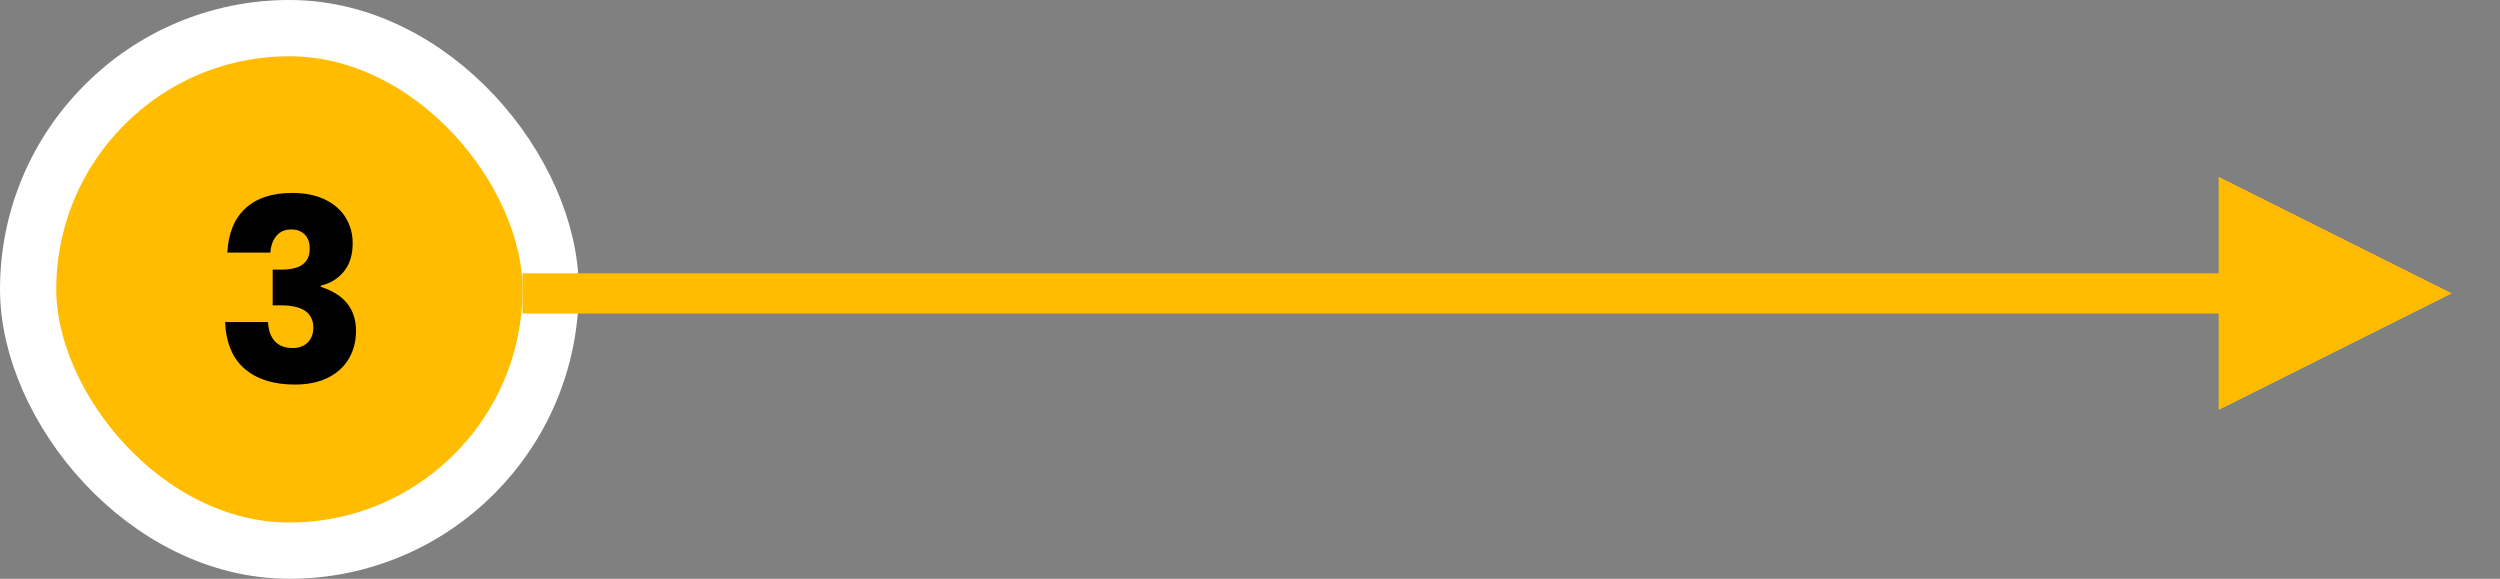 <svg xmlns="http://www.w3.org/2000/svg" xmlns:xlink="http://www.w3.org/1999/xlink" width="311px" height="72px" viewBox="0 0 311 72"><rect x="0" y="0" width="311" height="72" fill="#808080" stroke="none"/><title>Group 2</title><g id="Page-1" stroke="none" stroke-width="1" fill="none" fill-rule="evenodd"><g id="Group-2"><g id="Group"><rect id="Rectangle" stroke="#FFFFFF" stroke-width="7" fill="#FFBC00" x="3.5" y="3.5" width="65" height="65" rx="32.5"></rect><g id="3" transform="translate(28, 24)" fill="#000000" fill-rule="nonzero"><path d="M8.352,0 C9.931,0 11.285,0.272 12.416,0.816 C13.547,1.36 14.405,2.107 14.992,3.056 C15.579,4.005 15.872,5.077 15.872,6.272 C15.872,7.744 15.493,8.928 14.736,9.824 C13.979,10.72 13.035,11.285 11.904,11.52 L11.904,11.68 C14.827,12.619 16.288,14.443 16.288,17.152 C16.288,18.453 15.989,19.611 15.392,20.624 C14.795,21.637 13.925,22.427 12.784,22.992 C11.643,23.557 10.272,23.84 8.672,23.84 C6.069,23.84 4.005,23.2 2.48,21.92 C0.955,20.64 0.128,18.688 0,16.064 L5.344,16.064 C5.387,17.067 5.664,17.856 6.176,18.432 C6.688,19.008 7.435,19.296 8.416,19.296 C9.205,19.296 9.829,19.061 10.288,18.592 C10.747,18.123 10.976,17.515 10.976,16.768 C10.976,14.912 9.632,13.984 6.944,13.984 L5.92,13.984 L5.92,9.536 L6.912,9.536 C9.323,9.579 10.528,8.715 10.528,6.944 C10.528,6.176 10.32,5.584 9.904,5.168 C9.488,4.752 8.928,4.544 8.224,4.544 C7.456,4.544 6.848,4.805 6.4,5.328 C5.952,5.851 5.696,6.549 5.632,7.424 L0.288,7.424 C0.395,5.035 1.141,3.2 2.528,1.92 C3.915,0.64 5.856,0 8.352,0 Z" id="Path"></path></g></g><path id="Line" d="M276,22 L305,36.5 L276,51 L276,39 L65,39 L65,34 L276,34 L276,22 Z" fill="#FFBC00" fill-rule="nonzero"></path></g></g></svg>